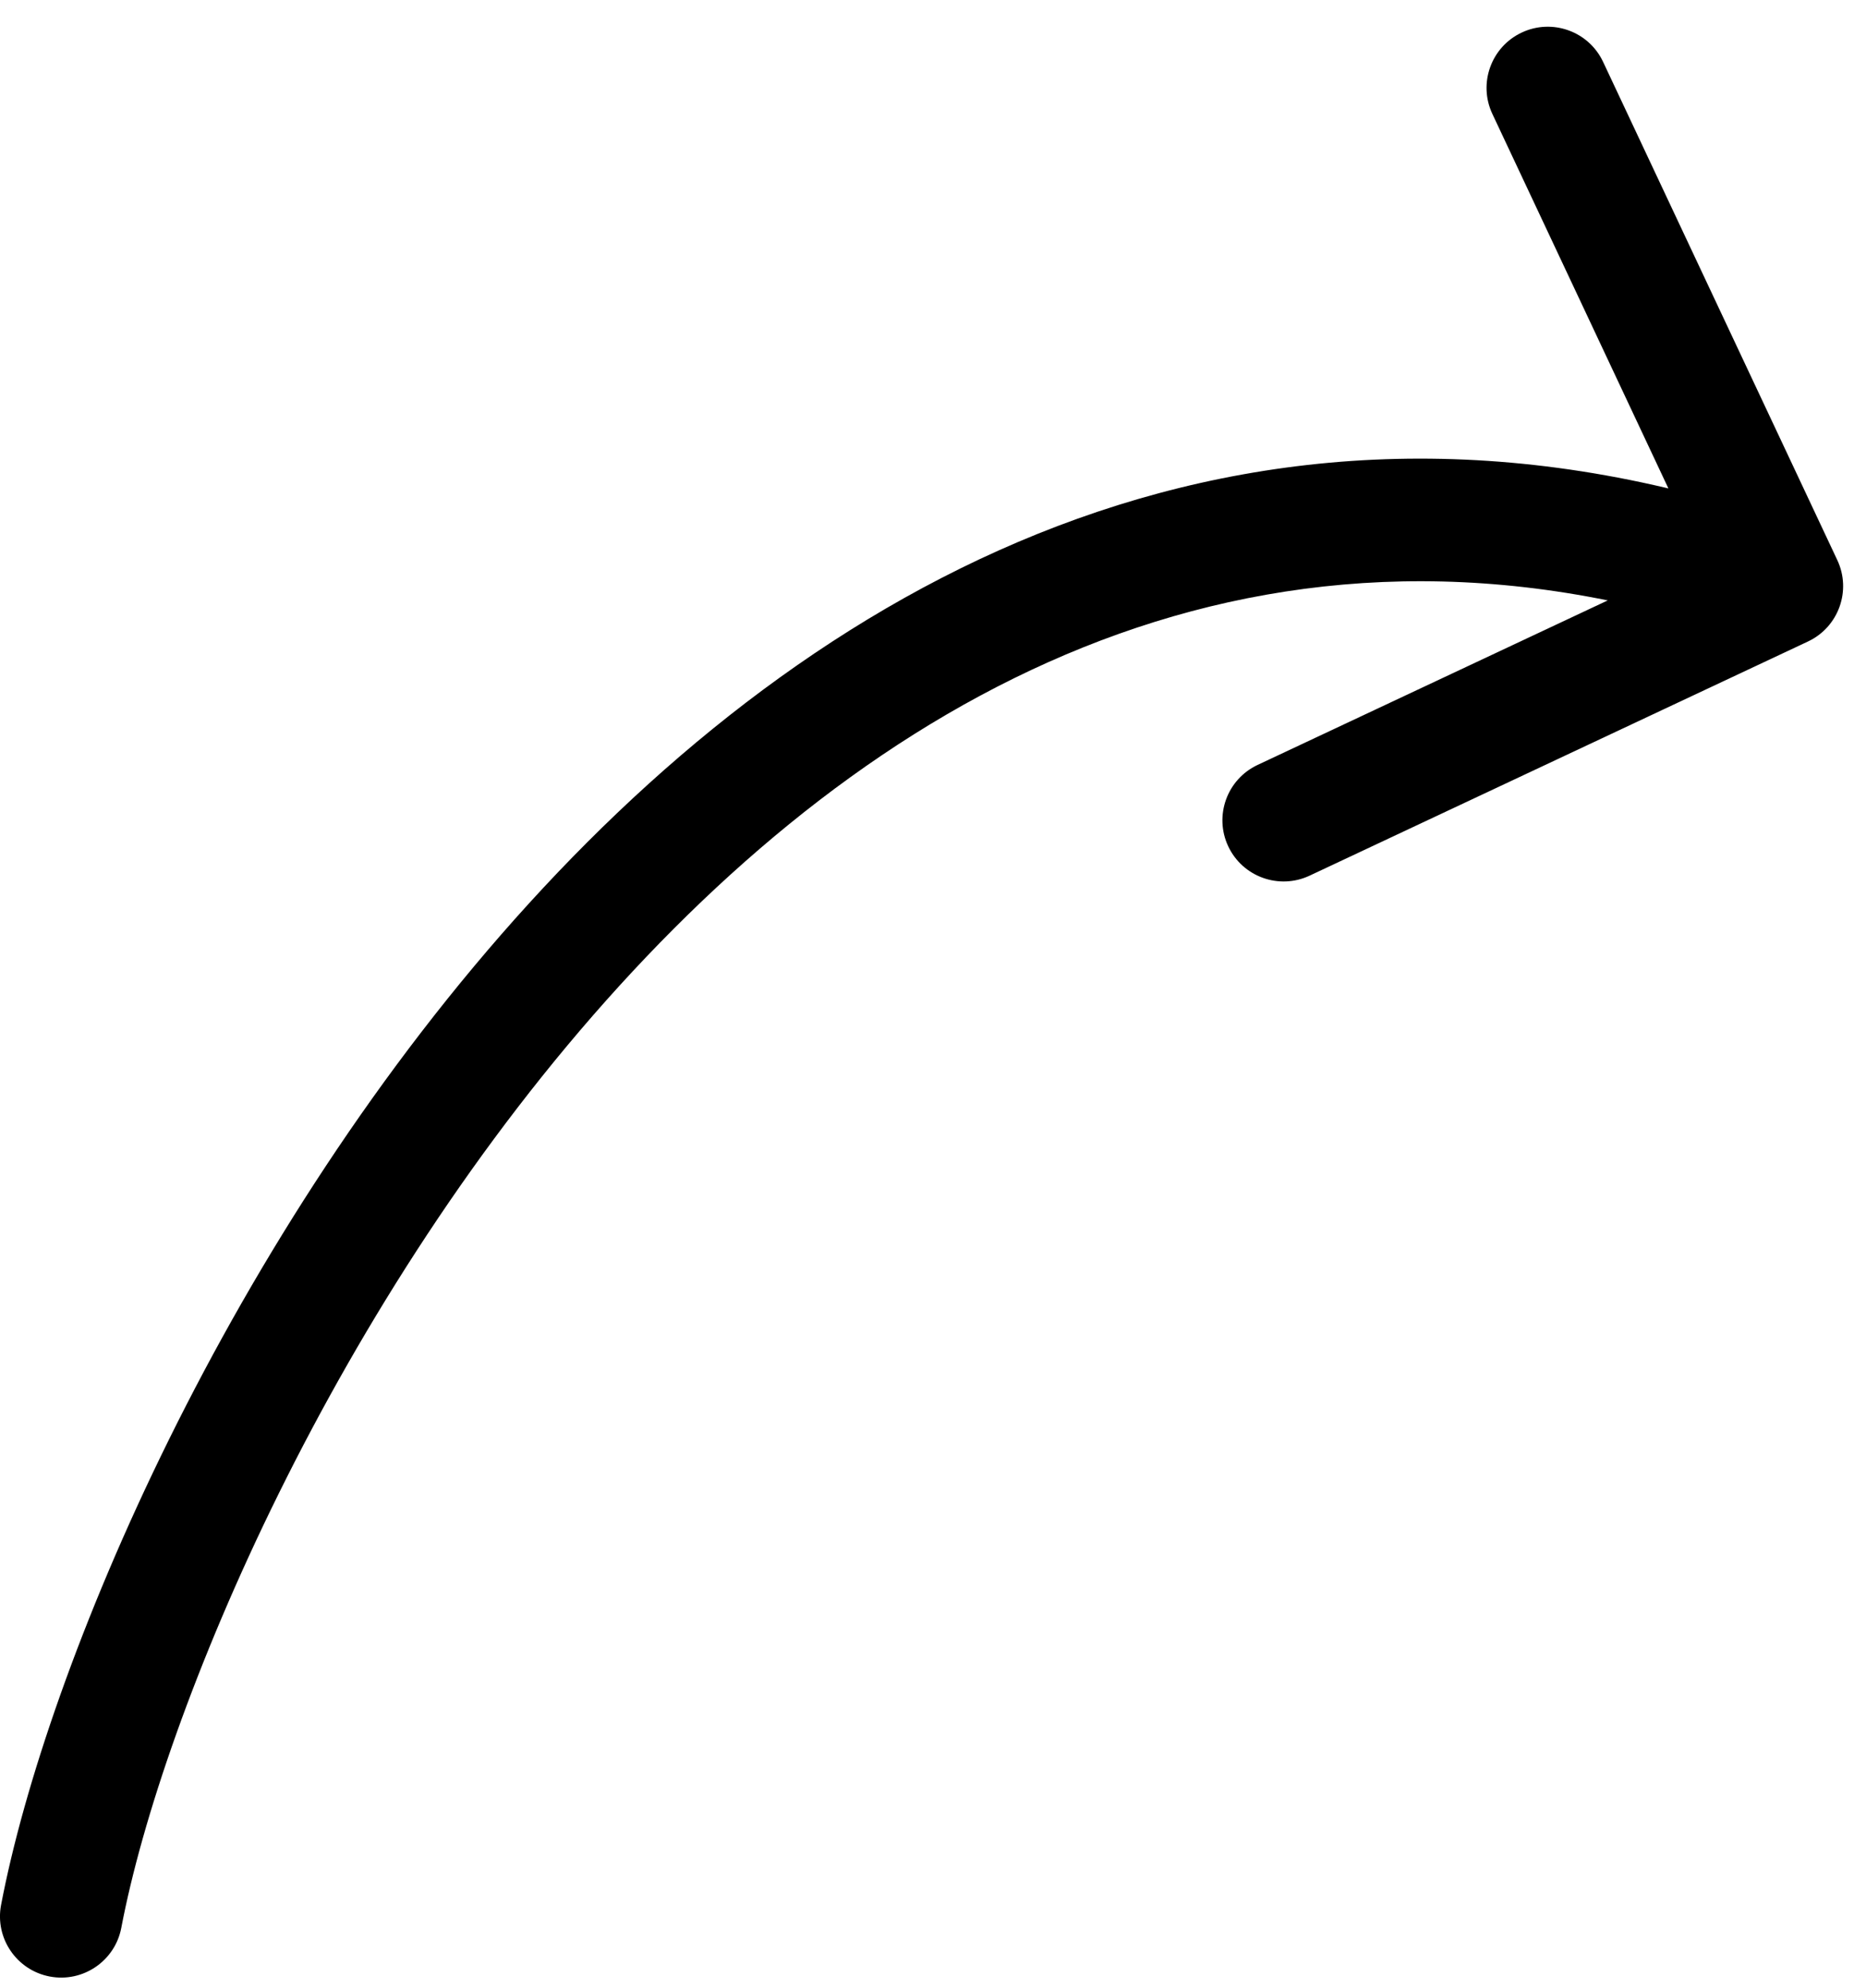 <?xml version="1.0" encoding="utf-8"?>
<svg xmlns="http://www.w3.org/2000/svg" fill="none" height="100%" overflow="visible" preserveAspectRatio="none" style="display: block;" viewBox="0 0 61 65" width="100%">
<path d="M0.035 62.287C-0.171 63.372 0.541 64.419 1.626 64.626C2.711 64.832 3.758 64.12 3.965 63.035L2 62.661L0.035 62.287ZM59.103 20.975C60.102 20.505 60.532 19.314 60.062 18.314L52.406 2.024C51.937 1.024 50.745 0.594 49.746 1.064C48.746 1.534 48.316 2.725 48.786 3.725L55.591 18.206L41.111 25.011C40.111 25.481 39.681 26.672 40.151 27.672C40.621 28.671 41.812 29.101 42.812 28.631L59.103 20.975ZM2 62.661L3.965 63.035C5.308 55.978 10.935 42.46 20.252 32.228C29.514 22.058 42.067 15.455 57.574 21.047L58.252 19.165L58.93 17.284C41.343 10.942 27.181 18.678 17.295 29.535C7.465 40.33 1.513 54.527 0.035 62.287L2 62.661Z" fill="black" id="Vector 30"/>
</svg>
